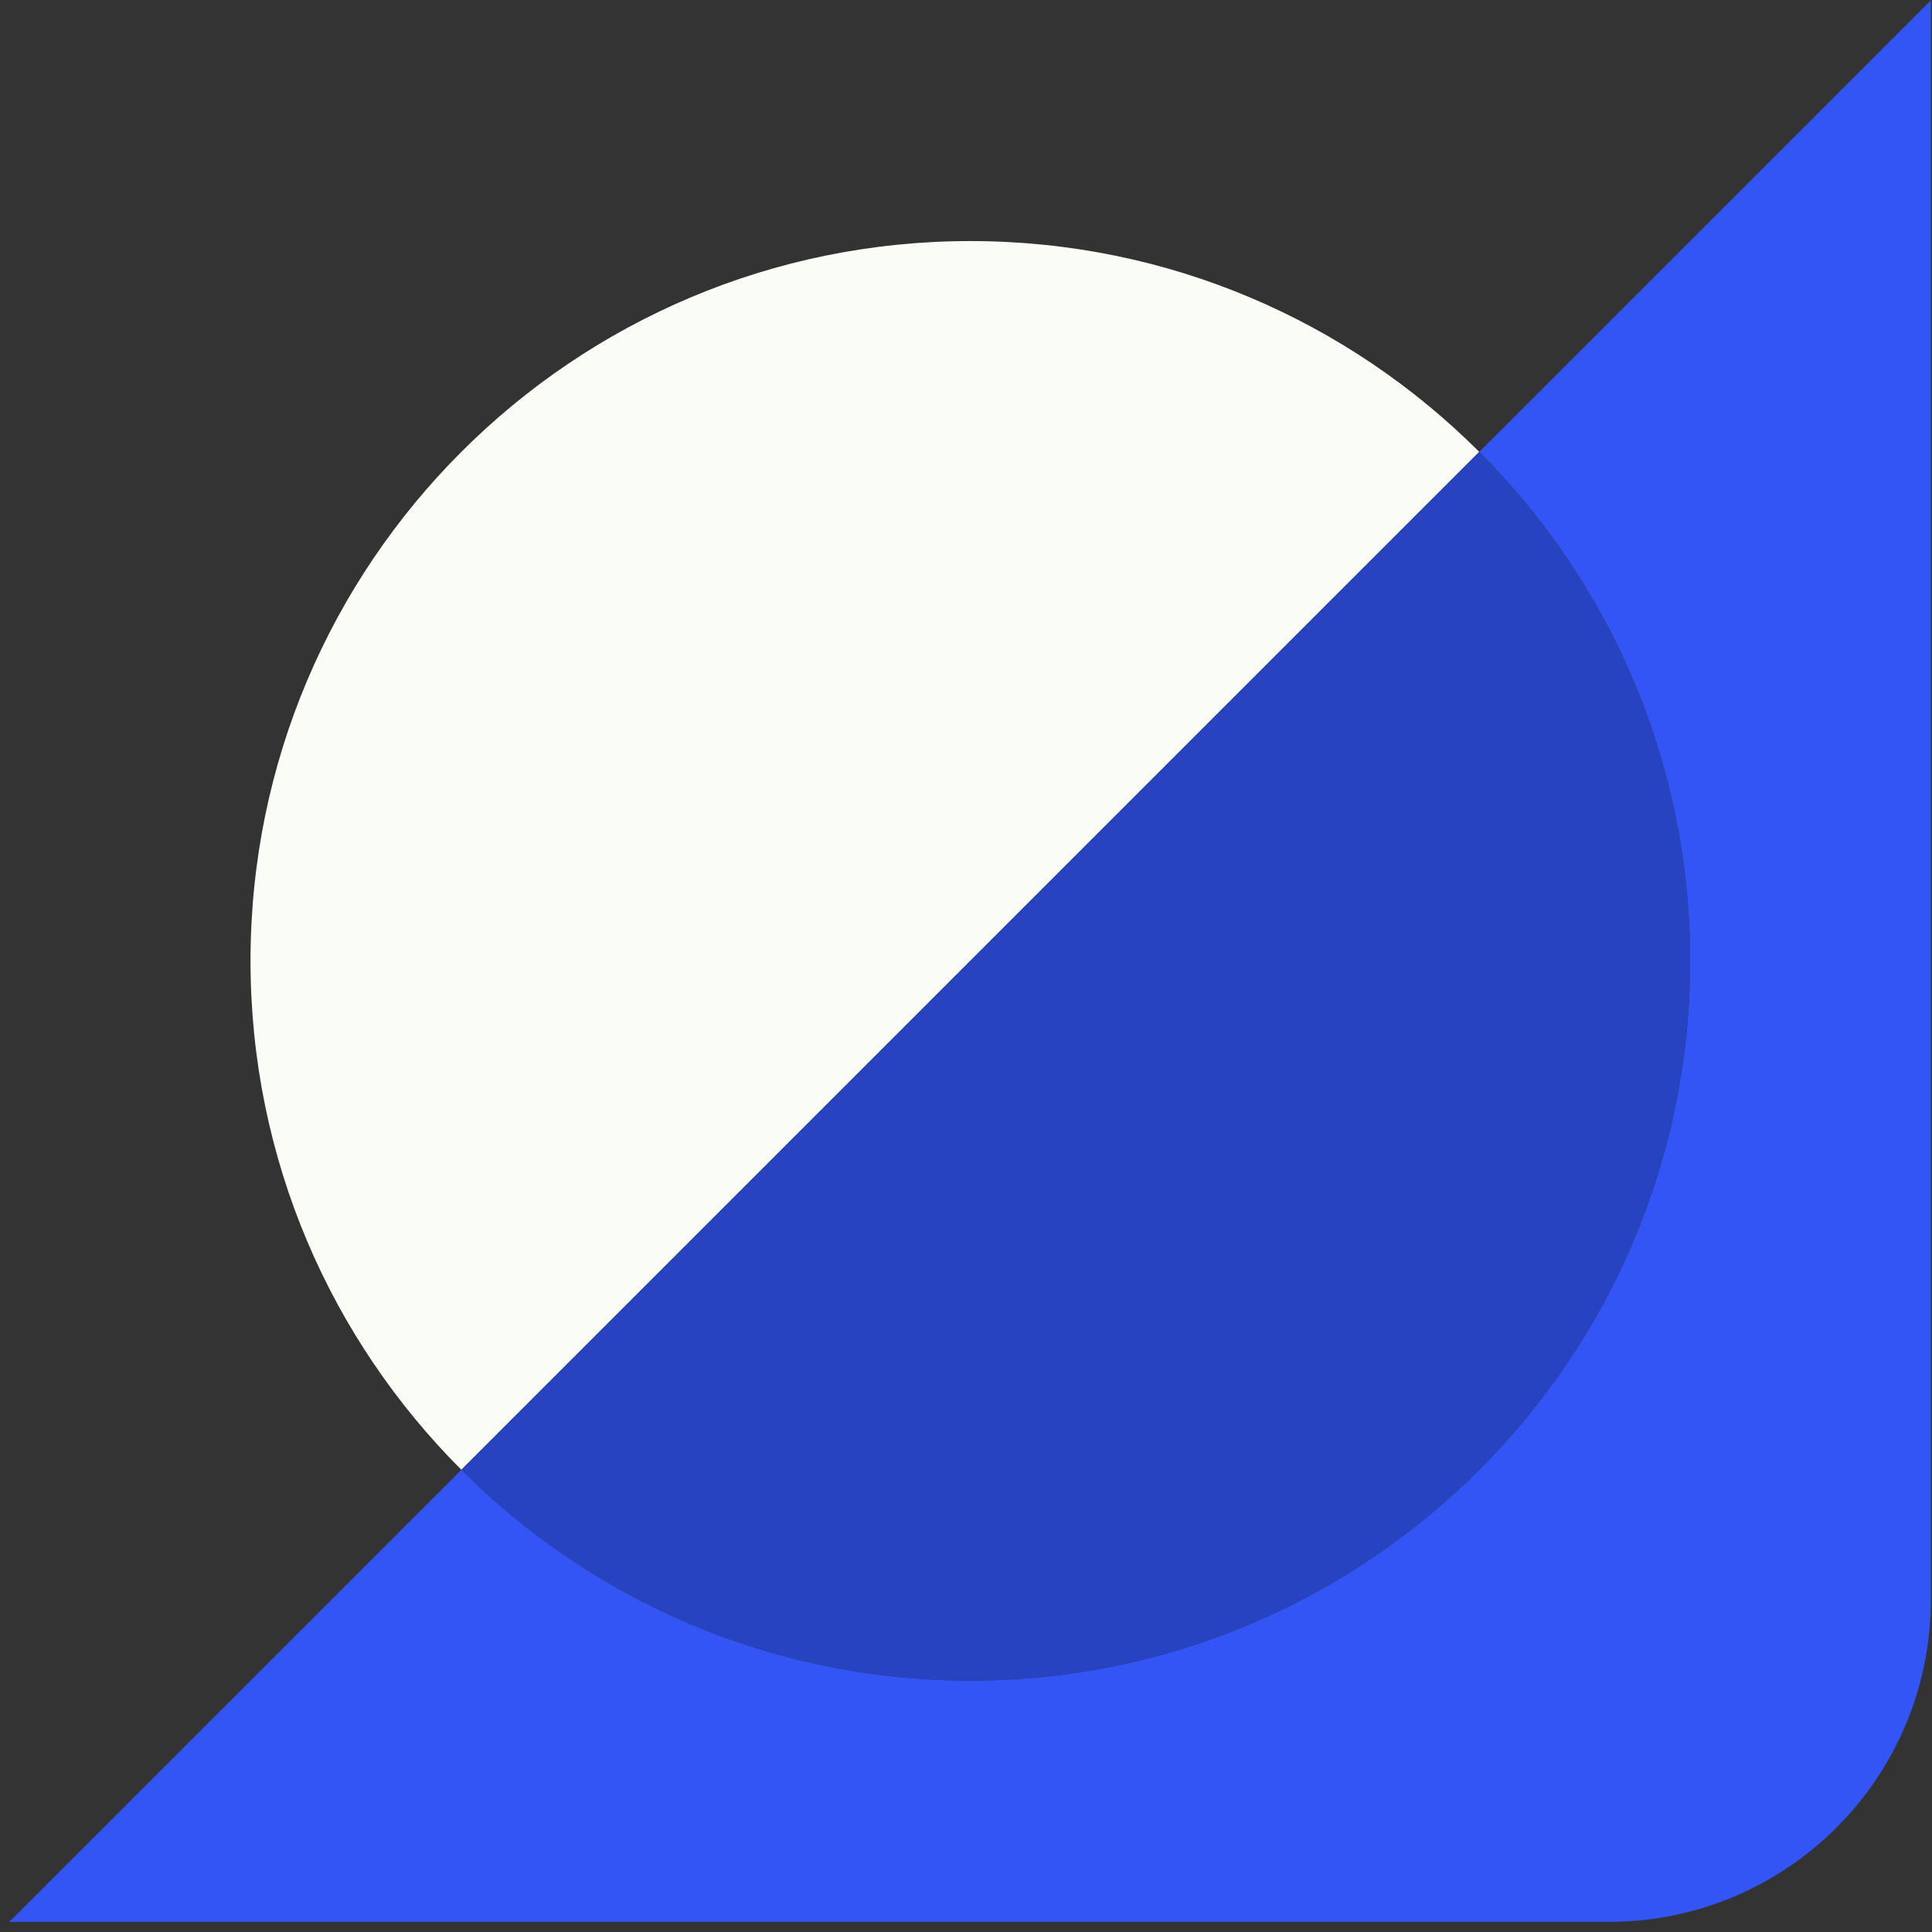 <svg width="120" height="120" viewBox="0 0 120 120" fill="none" xmlns="http://www.w3.org/2000/svg">
<rect x="0" y="0" width="120" height="120" fill="#333333" stroke="none"/>
<g clip-path="url(#clip0_648_4591)">
<path d="M106.815 13.132L91.88 28.067C99.969 36.156 104.975 47.329 104.975 59.678C104.975 84.378 84.951 104.386 60.268 104.386C47.919 104.386 36.746 99.379 28.657 91.29L0.576 119.371H99.927C110.973 119.371 119.927 110.417 119.927 99.371V0.02L106.815 13.132Z" fill="#3355F5"/>
<path d="M91.879 28.068C83.79 19.979 72.617 14.973 60.267 14.973C35.568 14.973 15.56 34.997 15.56 59.68C15.56 72.029 20.567 83.202 28.656 91.291L43.525 76.422L91.879 28.068Z" fill="#FAFDF6"/>
<path d="M104.979 59.682C104.979 47.332 99.972 36.16 91.883 28.07L43.529 76.424L28.66 91.293C36.749 99.383 47.922 104.389 60.272 104.389C84.971 104.389 104.979 84.364 104.979 59.682Z" fill="#2843C0"/>
</g>
<defs>
<clipPath id="clip0_648_4591">
<rect width="120" height="120" fill="white"/>
</clipPath>
</defs>
</svg>
